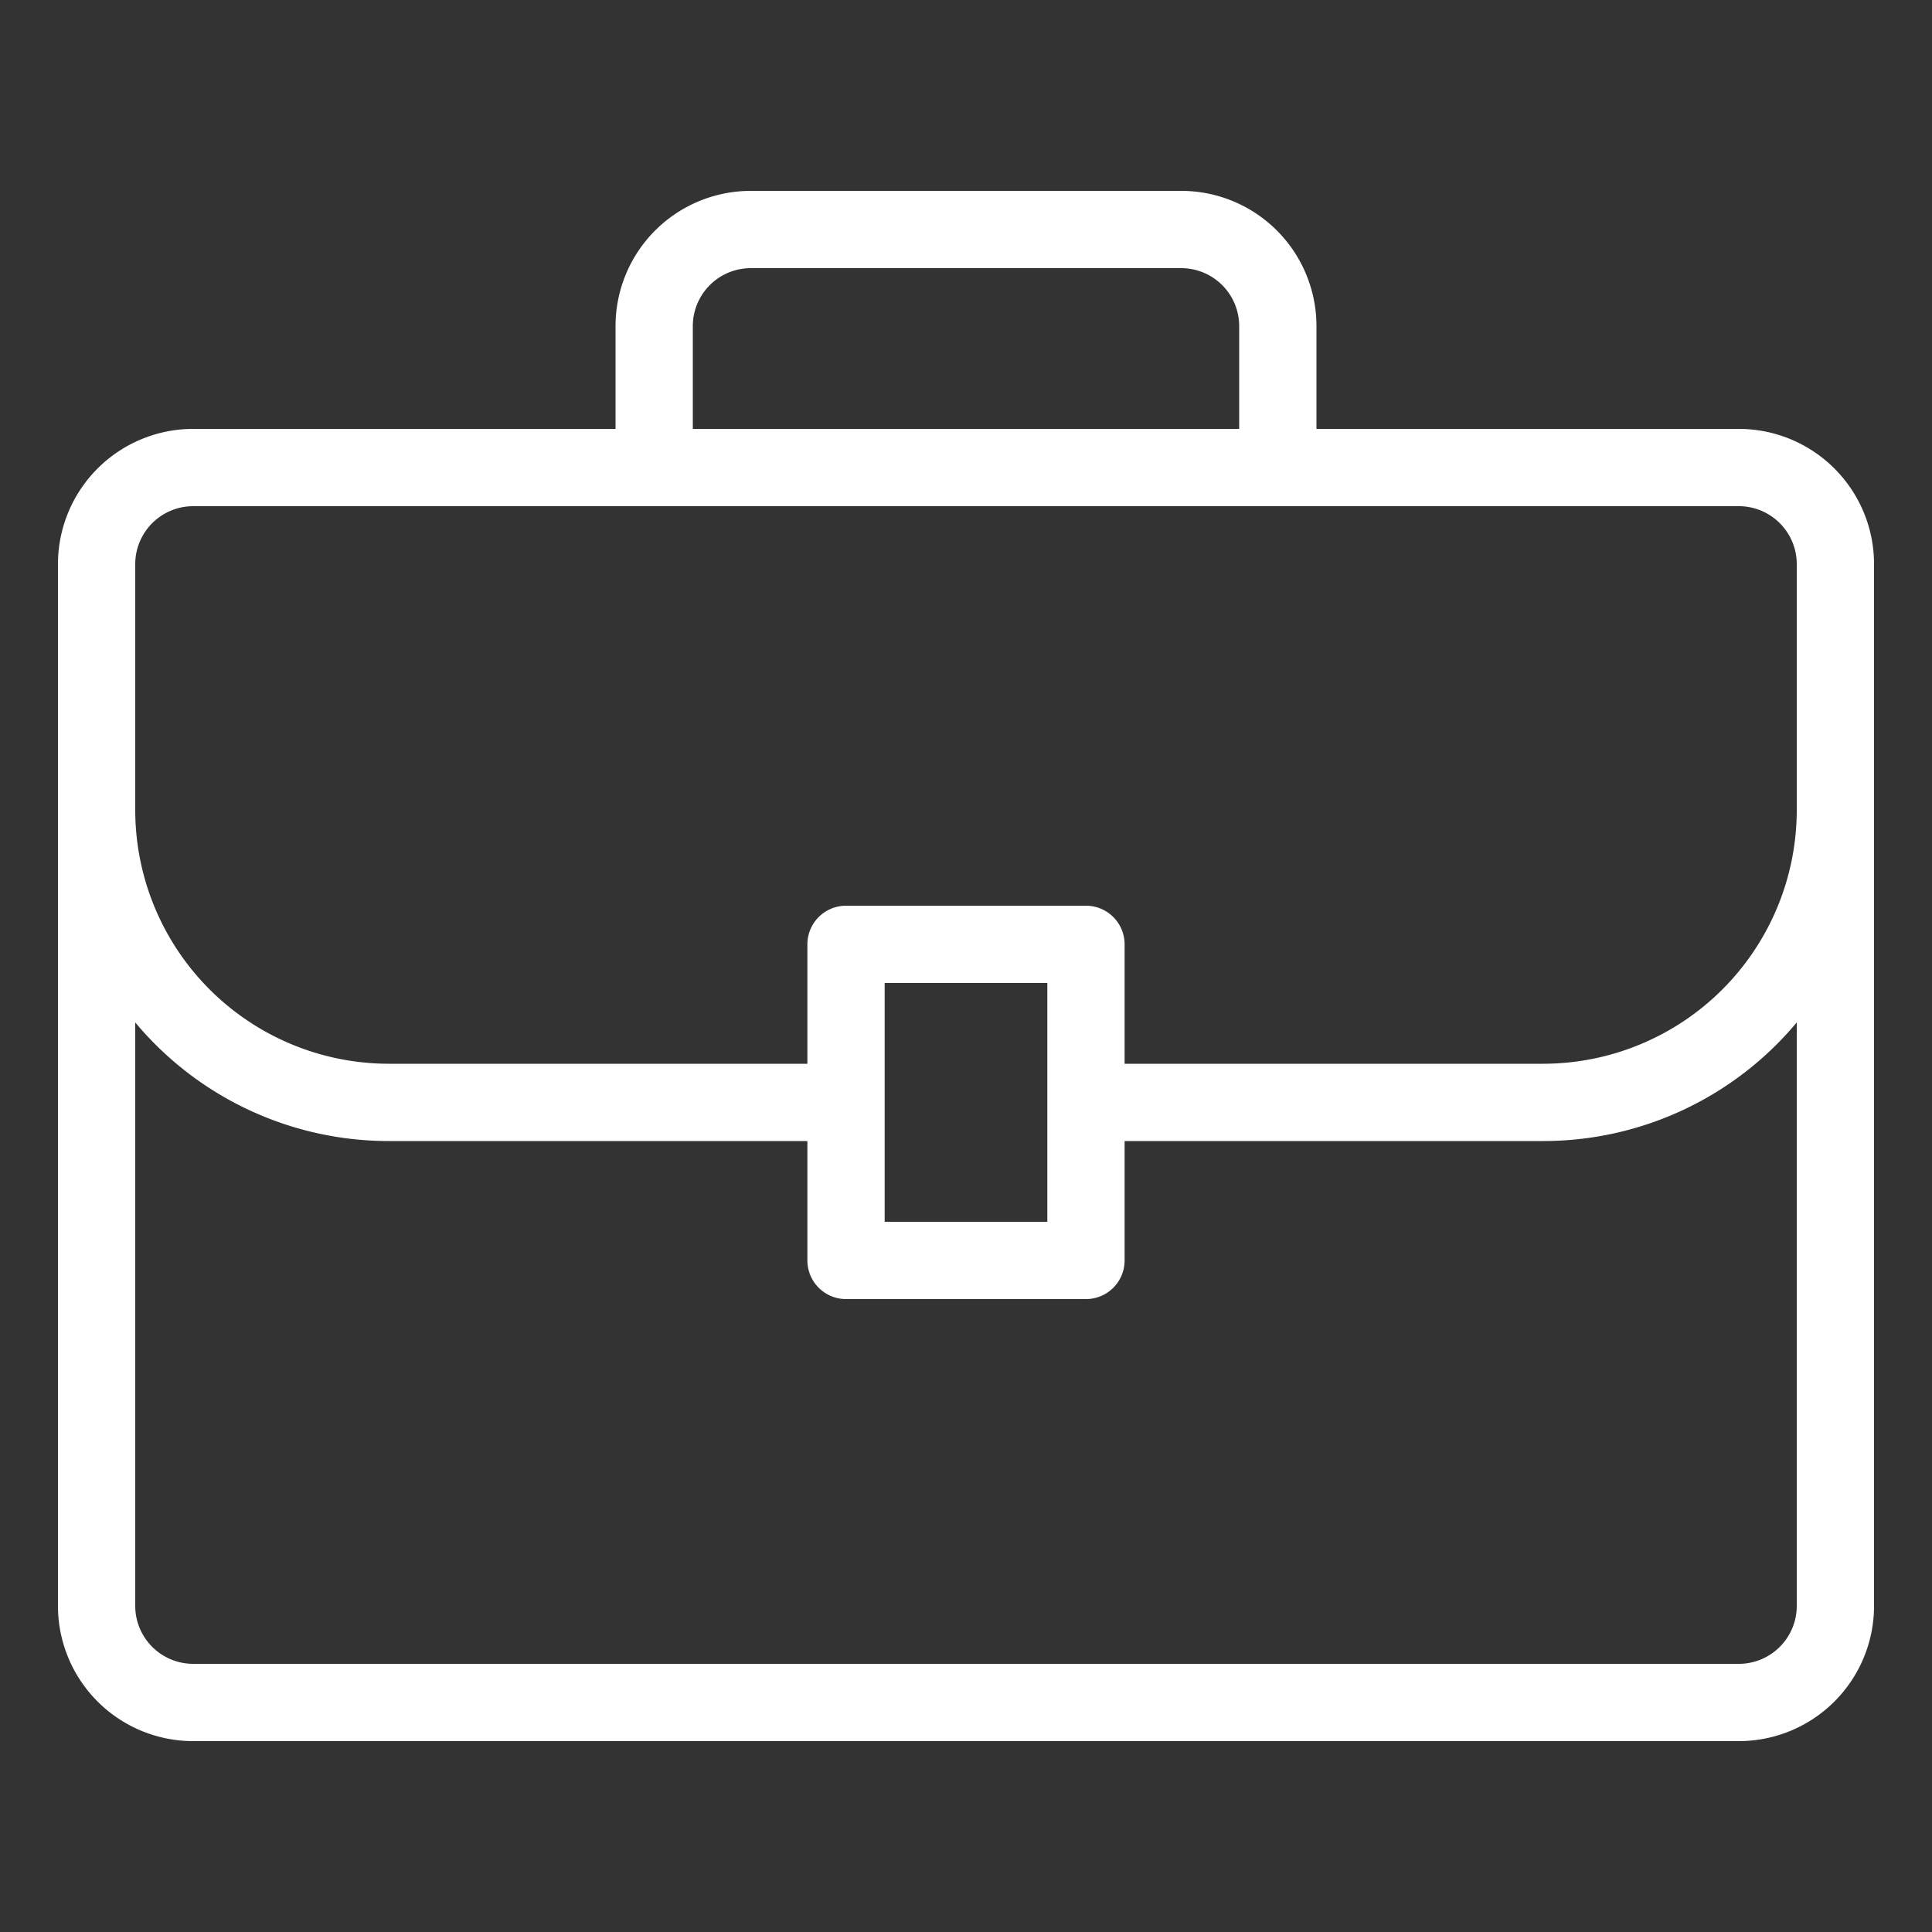 <svg xmlns="http://www.w3.org/2000/svg" version="1.1" xmlns:xlink="http://www.w3.org/1999/xlink" width="512" height="512" x="0" y="0" viewBox="0 0 100 100" style="enable-background:new 0 0 512 512" xml:space="preserve"><rect x="0" y="0" width="100" height="100" fill="#333333" stroke="none"/><g><path d="M90 22.2H68.14v-5.32a7 7 0 0 0-7-7H38.86a7 7 0 0 0-7 7v5.32H10a7 7 0 0 0-7 7v53.92a7 7 0 0 0 7 7h80a7 7 0 0 0 7-7V29.2a7 7 0 0 0-7-7zm-54.14-5.32a3 3 0 0 1 3-3h22.28a3 3 0 0 1 3 3v5.32H35.86zM7 29.2a3 3 0 0 1 3-3h80a3 3 0 0 1 3 3v12.74a13.14 13.14 0 0 1-13.12 13.12H58.21v-6.18a2 2 0 0 0-2-2H43.79a2 2 0 0 0-2 2v6.18H20.12A13.14 13.14 0 0 1 7 41.94zm47.21 21.68v12.36h-8.42V50.88zM93 83.12a3 3 0 0 1-3 3H10a3 3 0 0 1-3-3v-30.2a17.09 17.09 0 0 0 13.12 6.14h21.67v6.18a2 2 0 0 0 2 2h12.42a2 2 0 0 0 2-2v-6.18h21.67A17.09 17.09 0 0 0 93 52.92z" fill="#ffffff" opacity="1" data-original="#000000"></path></g></svg>